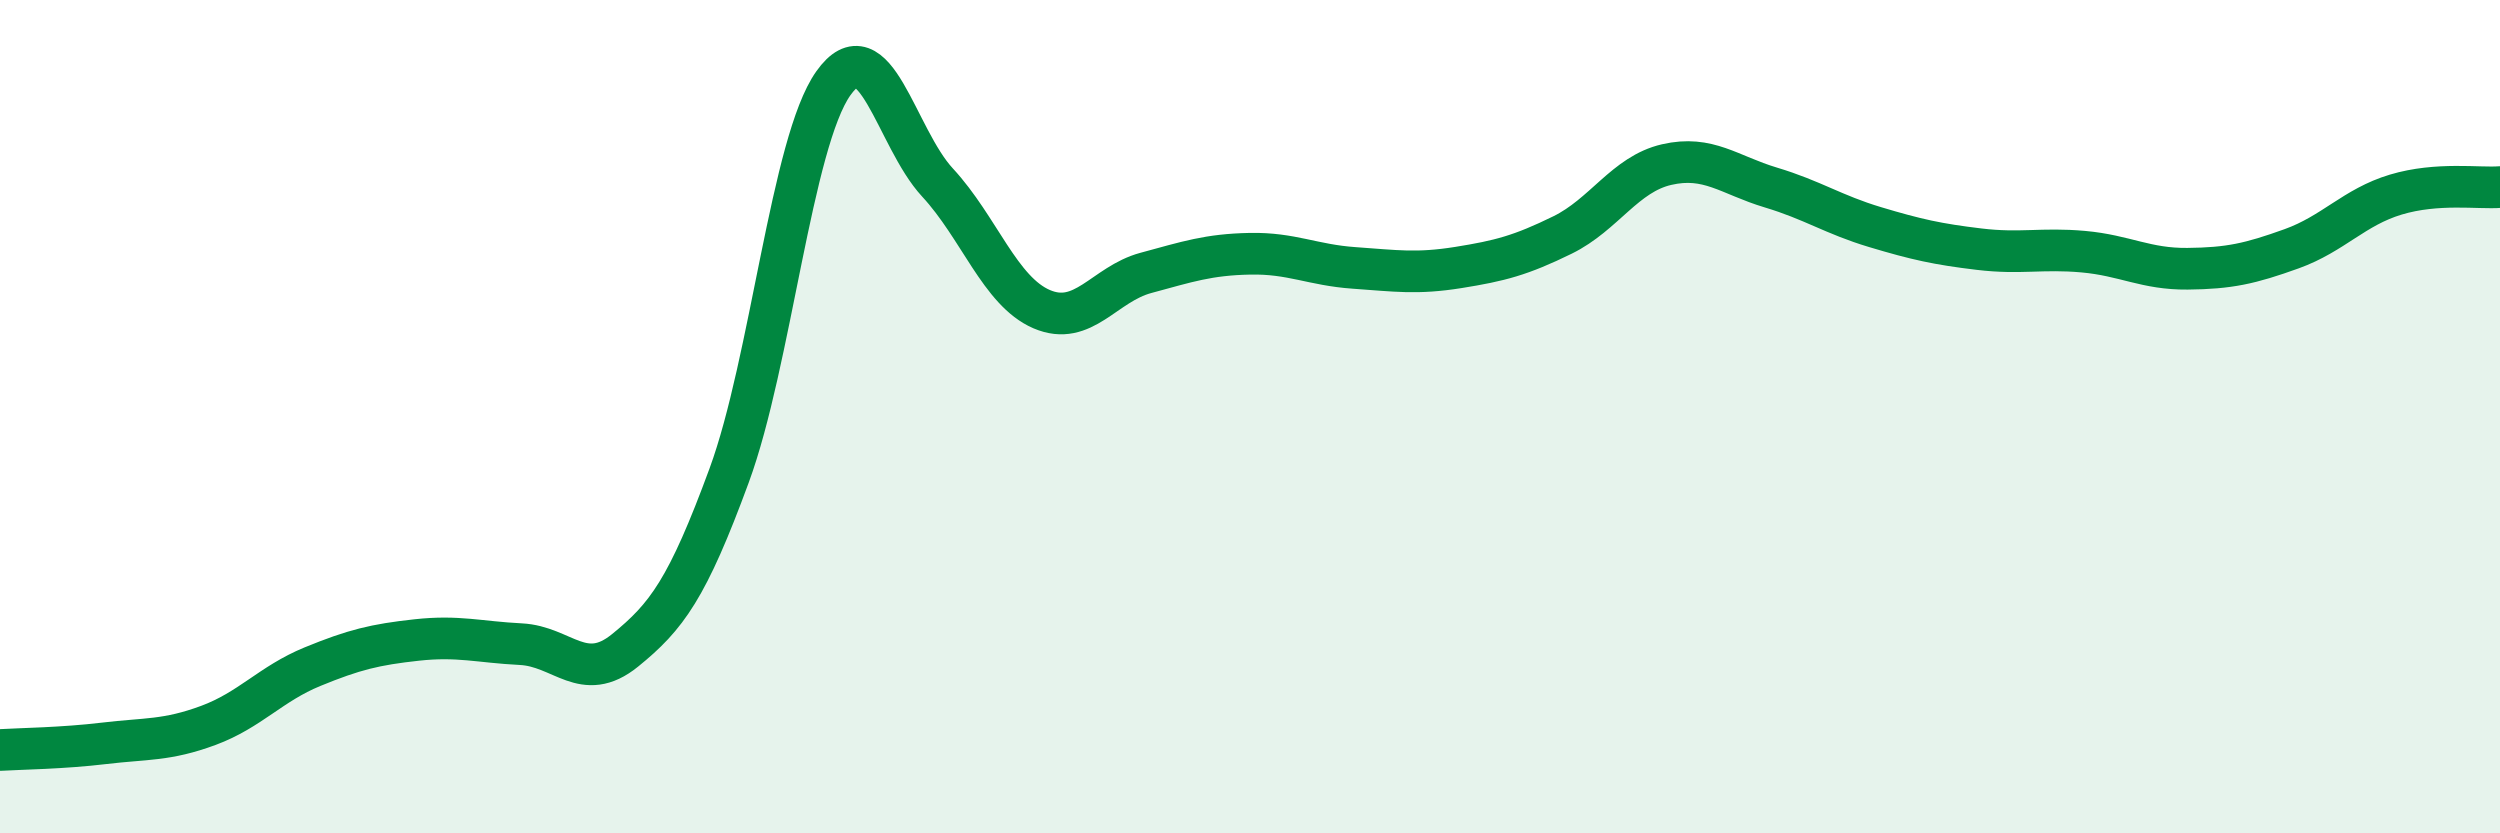 
    <svg width="60" height="20" viewBox="0 0 60 20" xmlns="http://www.w3.org/2000/svg">
      <path
        d="M 0,18 C 0.5,17.97 1.5,17.96 2.5,17.84 C 3.5,17.72 4,17.78 5,17.41 C 6,17.04 6.5,16.41 7.5,16 C 8.5,15.59 9,15.47 10,15.36 C 11,15.25 11.5,15.41 12.5,15.46 C 13.5,15.51 14,16.42 15,15.61 C 16,14.8 16.5,14.13 17.5,11.41 C 18.5,8.69 19,3.41 20,2 C 21,0.59 21.5,3.3 22.5,4.38 C 23.5,5.46 24,6.99 25,7.42 C 26,7.85 26.5,6.82 27.5,6.55 C 28.5,6.28 29,6.11 30,6.09 C 31,6.07 31.5,6.36 32.5,6.43 C 33.5,6.5 34,6.58 35,6.42 C 36,6.26 36.5,6.13 37.5,5.64 C 38.5,5.15 39,4.18 40,3.95 C 41,3.72 41.5,4.2 42.5,4.5 C 43.5,4.8 44,5.15 45,5.45 C 46,5.75 46.5,5.86 47.5,5.98 C 48.5,6.1 49,5.95 50,6.04 C 51,6.13 51.5,6.46 52.5,6.45 C 53.5,6.44 54,6.33 55,5.97 C 56,5.61 56.5,4.97 57.5,4.67 C 58.5,4.37 59.5,4.53 60,4.49L60 20L0 20Z"
        fill="#008740"
        opacity="0.1"
        stroke-linecap="round"
        stroke-linejoin="round"
      />
      <path
        d="M 0,18 C 0.5,17.97 1.5,17.96 2.5,17.84 C 3.5,17.72 4,17.78 5,17.41 C 6,17.04 6.5,16.41 7.5,16 C 8.5,15.59 9,15.47 10,15.36 C 11,15.25 11.5,15.41 12.5,15.46 C 13.5,15.51 14,16.42 15,15.61 C 16,14.8 16.5,14.13 17.5,11.41 C 18.5,8.69 19,3.41 20,2 C 21,0.59 21.5,3.3 22.5,4.38 C 23.5,5.46 24,6.99 25,7.42 C 26,7.85 26.5,6.82 27.5,6.55 C 28.5,6.28 29,6.11 30,6.09 C 31,6.07 31.5,6.36 32.5,6.43 C 33.5,6.5 34,6.58 35,6.42 C 36,6.26 36.5,6.13 37.5,5.64 C 38.5,5.15 39,4.18 40,3.95 C 41,3.72 41.5,4.2 42.5,4.5 C 43.5,4.8 44,5.15 45,5.45 C 46,5.75 46.5,5.86 47.5,5.98 C 48.5,6.1 49,5.95 50,6.04 C 51,6.13 51.5,6.46 52.5,6.45 C 53.5,6.44 54,6.33 55,5.97 C 56,5.61 56.5,4.97 57.5,4.67 C 58.5,4.37 59.5,4.53 60,4.49"
        stroke="#008740"
        stroke-width="1"
        fill="none"
        stroke-linecap="round"
        stroke-linejoin="round"
      />
    </svg>
  
